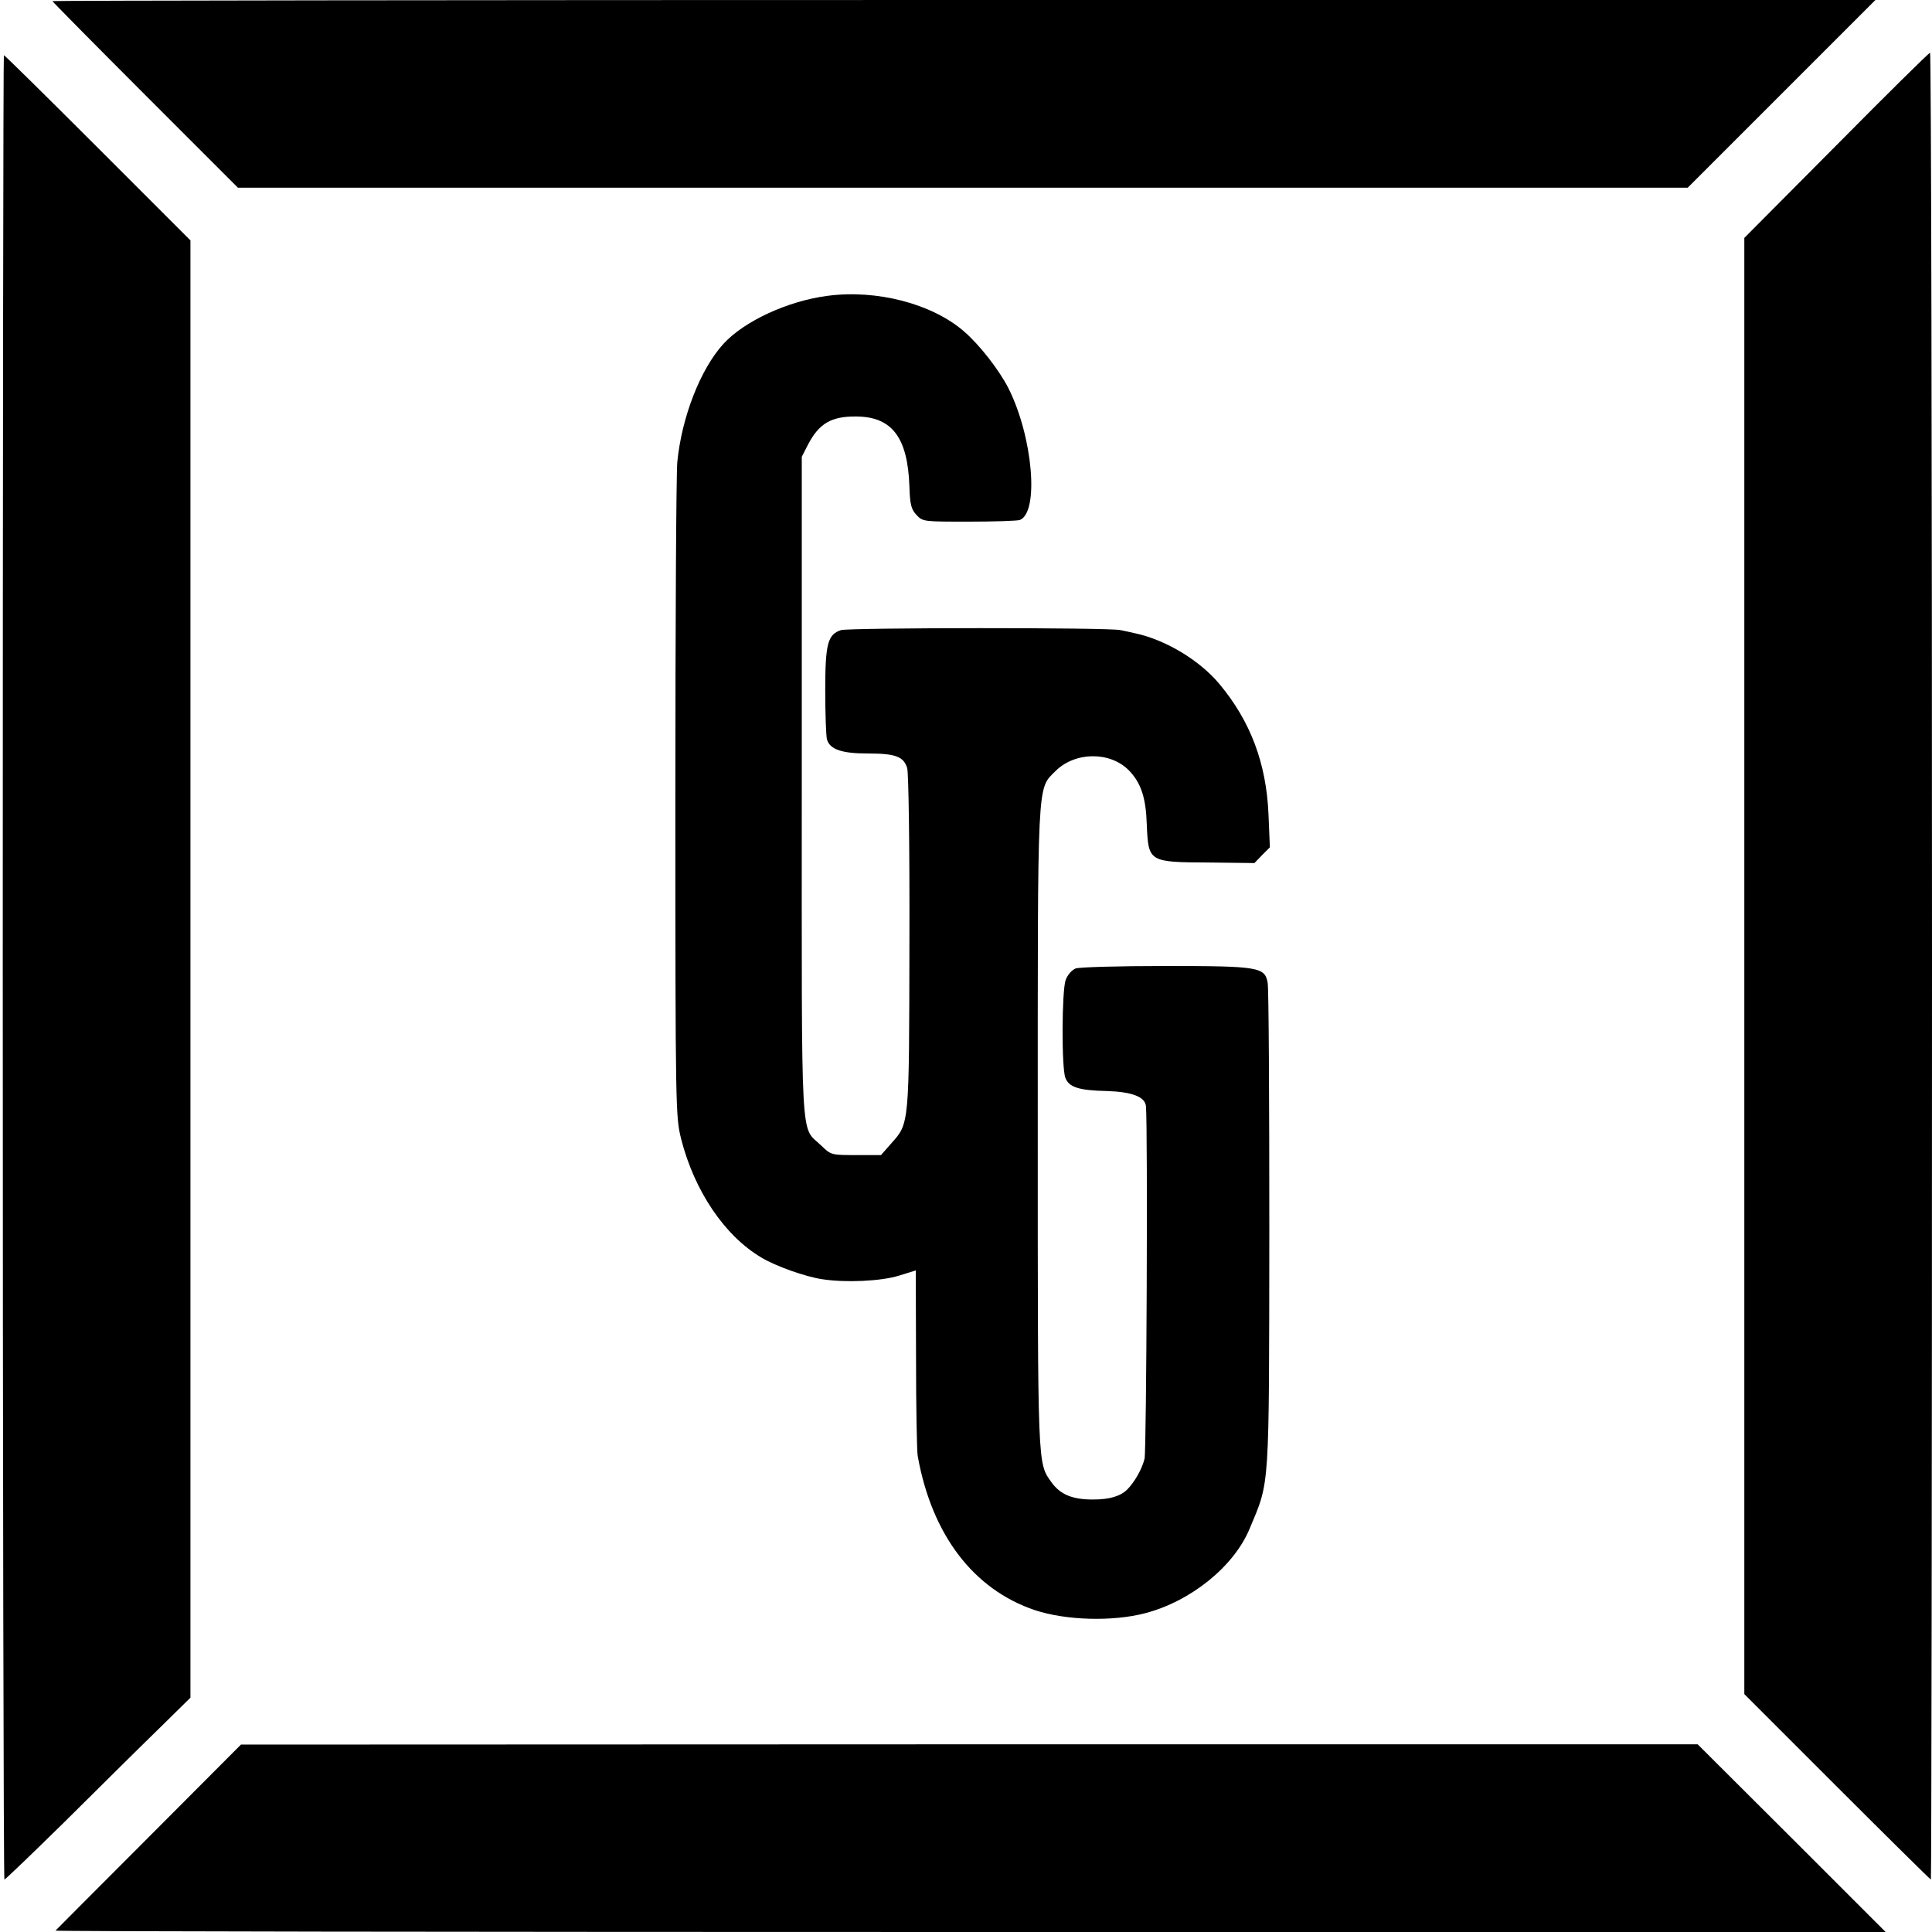 <?xml version="1.0" standalone="no"?>
<!DOCTYPE svg PUBLIC "-//W3C//DTD SVG 20010904//EN"
 "http://www.w3.org/TR/2001/REC-SVG-20010904/DTD/svg10.dtd">
<svg version="1.0" xmlns="http://www.w3.org/2000/svg"
 width="700pt" height="700pt" viewBox="0 0 700 700"
 preserveAspectRatio="xMidYMid meet">
<g transform="translate(0,700) scale(0.1,-0.1)"
fill="#000000" stroke="none">
<path d="M190 6996 c0 -2 151 -155 336 -340 l336 -336 2627 0 2626 0 340 340
340 340 -3303 0 c-1816 0 -3302 -2 -3302 -4z"/>
<path d="M6653 6473 l-333 -335 0 -2638 0 -2638 336 -336 c185 -185 338 -336
340 -336 2 0 4 1489 4 3310 0 1821 -3 3310 -7 3309 -5 -1 -158 -152 -340 -336z"/>
<path d="M10 3495 c0 -1818 3 -3305 6 -3305 3 0 101 94 218 209 116 115 266
264 334 330 l122 120 0 2640 0 2640 -336 336 c-184 184 -337 335 -340 335 -2
0 -4 -1487 -4 -3305z"/>
<path d="M2997 5928 c-144 -19 -301 -92 -376 -174 -83 -91 -151 -265 -167
-428 -4 -39 -7 -588 -7 -1221 0 -1133 1 -1151 21 -1232 48 -188 157 -350 290
-429 51 -31 160 -70 222 -79 85 -13 212 -7 277 13 l61 19 1 -321 c0 -176 3
-334 6 -351 51 -286 202 -484 425 -559 112 -37 281 -42 399 -11 165 43 322
169 379 307 73 175 70 126 71 1083 0 473 -2 875 -6 894 -10 57 -31 61 -372 61
-165 0 -311 -4 -324 -9 -14 -6 -29 -23 -36 -42 -14 -40 -15 -318 -1 -354 13
-34 48 -46 151 -48 91 -3 138 -21 141 -55 7 -82 2 -1245 -5 -1277 -9 -37 -35
-83 -62 -111 -25 -25 -64 -37 -125 -37 -75 0 -118 18 -150 62 -51 72 -50 41
-50 1279 0 1281 -3 1231 64 1298 71 71 198 72 266 3 44 -45 62 -99 65 -196 6
-136 6 -137 225 -138 l165 -2 28 29 28 28 -5 120 c-8 186 -66 338 -178 472
-71 85 -193 159 -303 183 -16 4 -41 9 -55 12 -43 10 -984 9 -1013 0 -48 -16
-57 -49 -57 -219 0 -84 3 -163 6 -176 10 -37 53 -52 148 -52 101 0 130 -11
143 -53 5 -19 9 -279 8 -632 -1 -665 0 -654 -66 -728 l-37 -42 -90 0 c-90 0
-91 0 -127 35 -76 73 -70 -33 -70 1300 l0 1195 23 45 c40 76 84 102 175 101
129 -1 186 -76 192 -254 2 -66 7 -83 26 -103 22 -24 26 -24 190 -24 92 0 175
3 184 6 71 28 47 302 -41 477 -34 67 -106 159 -162 207 -116 100 -316 152
-495 128z"/>
<path d="M539 344 c-184 -184 -336 -337 -338 -339 -2 -3 1489 -5 3313 -5
l3318 0 -340 340 -341 340 -2639 0 -2639 -1 -334 -335z"/>
</g>
</svg>
